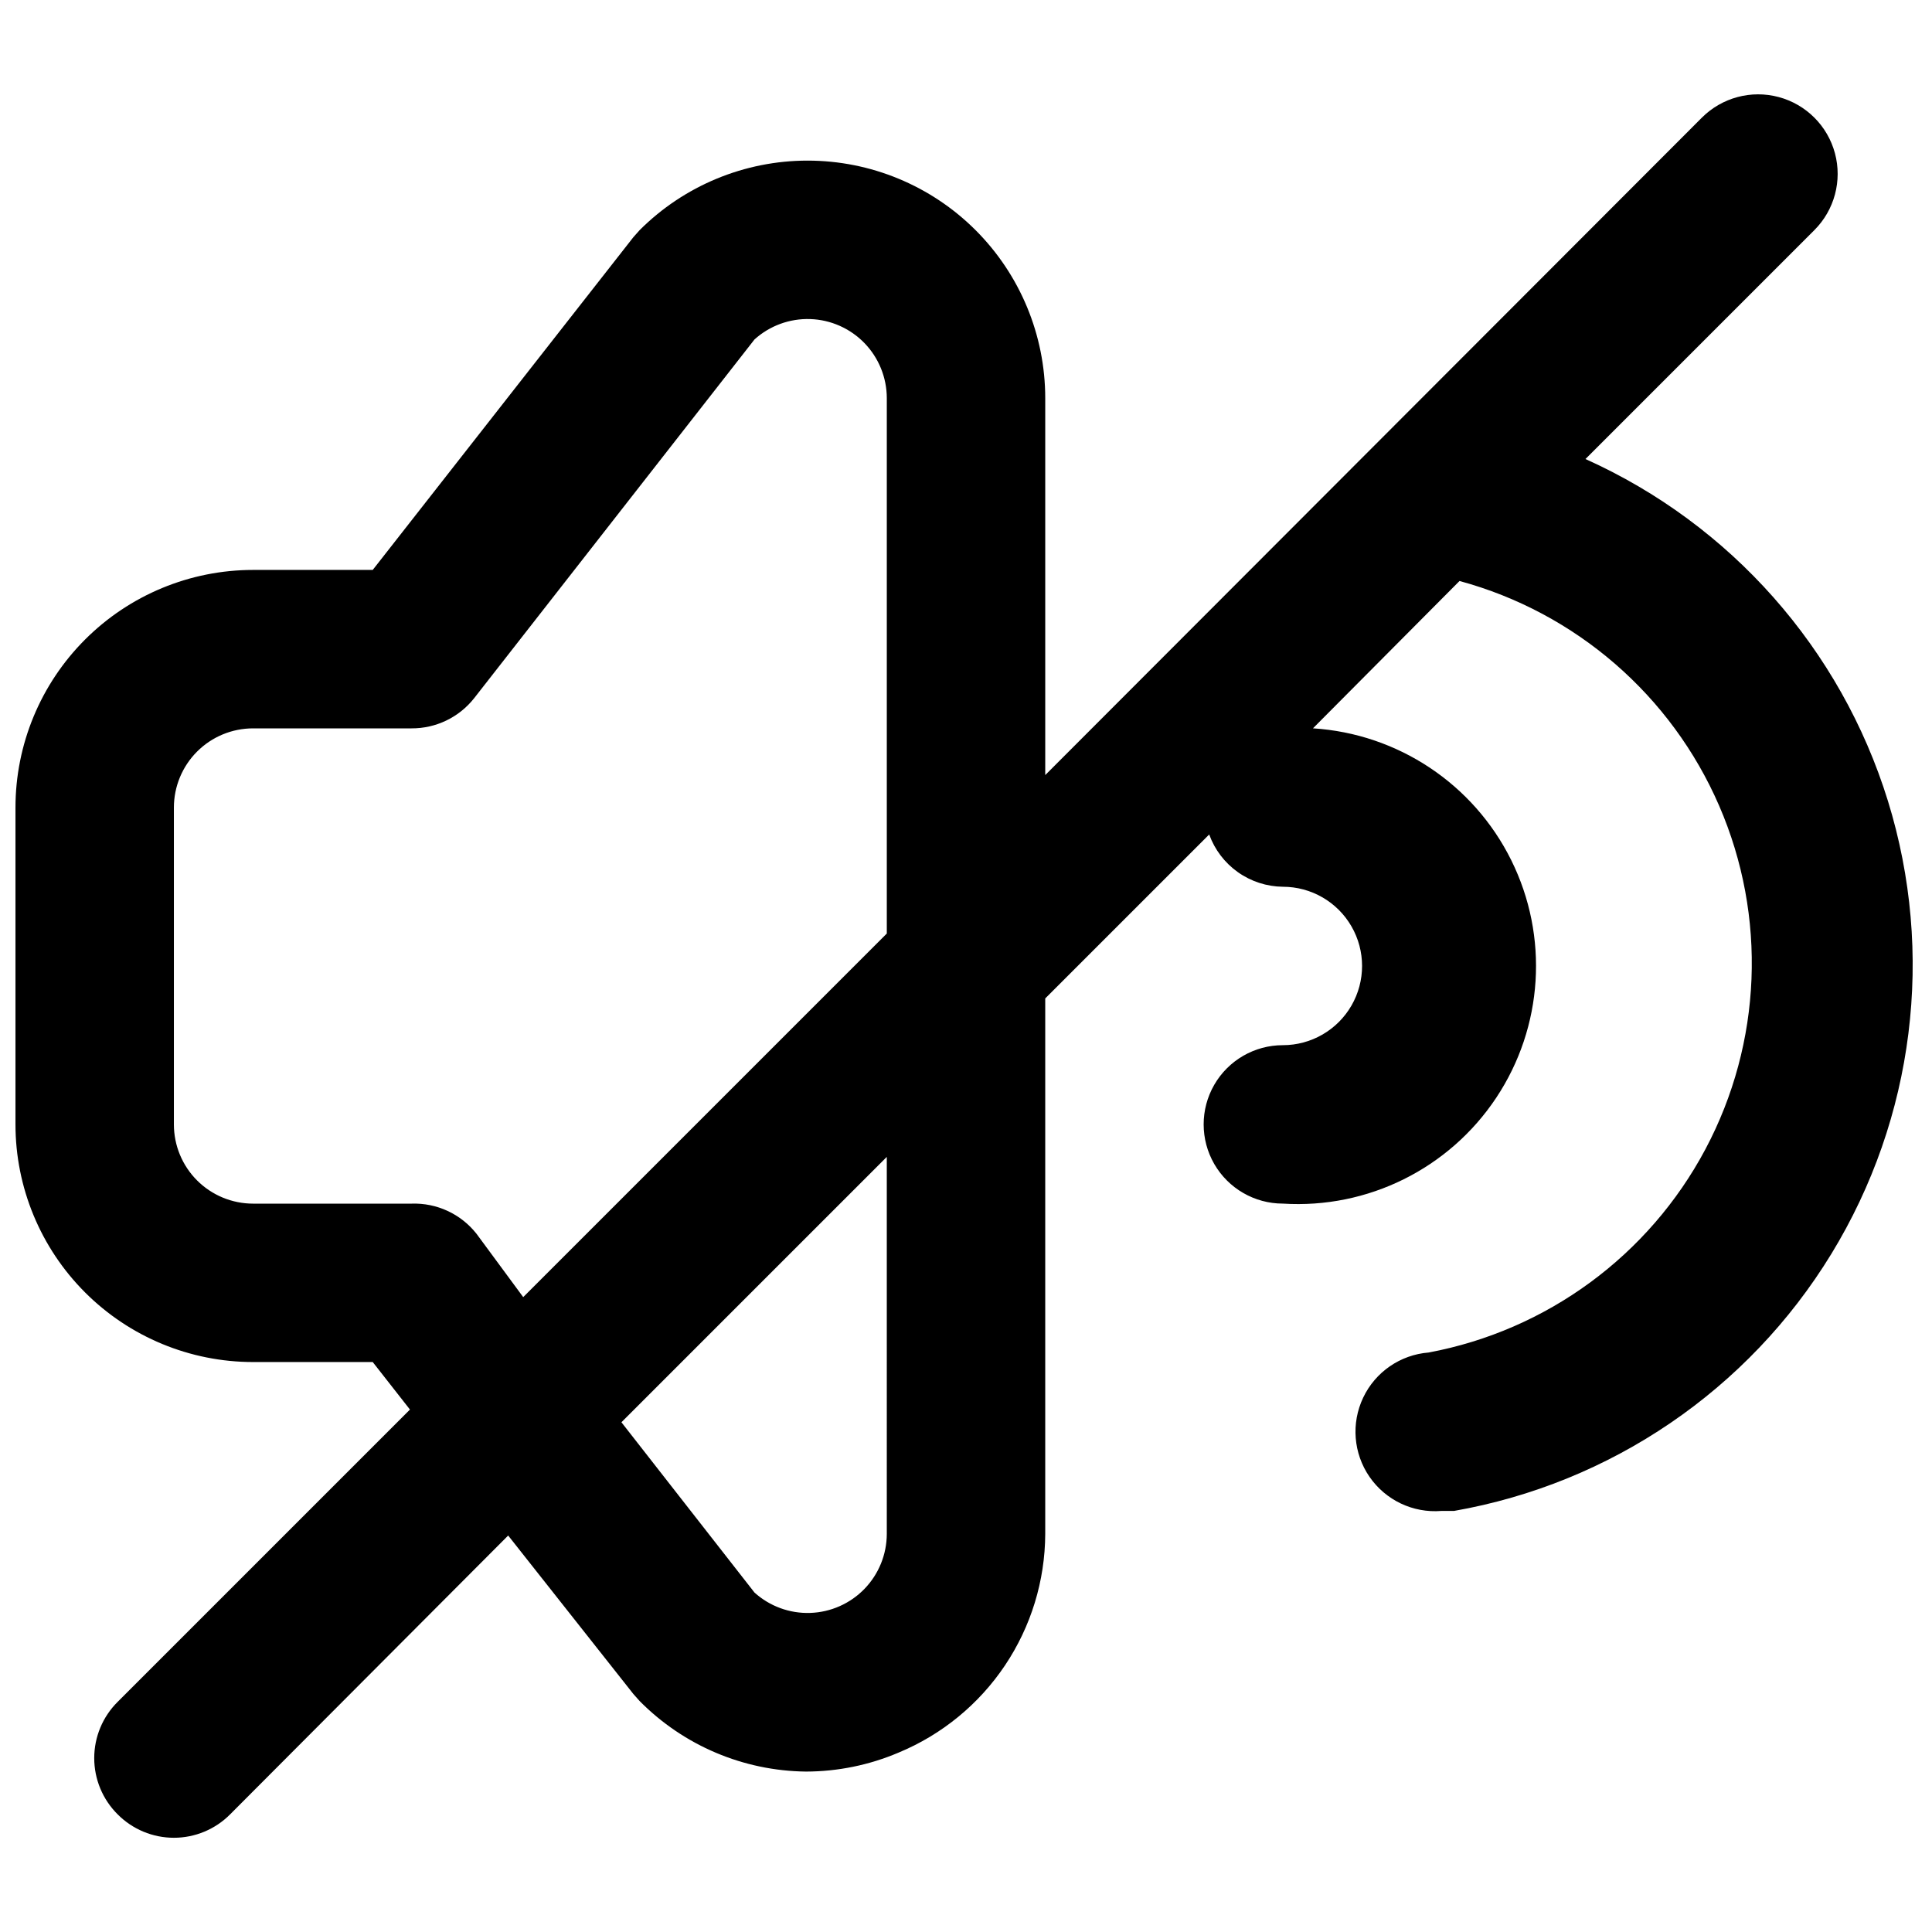 <?xml version="1.0" encoding="UTF-8"?>
<!-- Uploaded to: ICON Repo, www.iconrepo.com, Generator: ICON Repo Mixer Tools -->
<svg width="800px" height="800px" version="1.1" viewBox="144 144 512 512" xmlns="http://www.w3.org/2000/svg">
 <defs>
  <clipPath id="a">
   <path d="m148.09 169h502.91v463h-502.91z"/>
  </clipPath>
 </defs>
 <g clip-path="url(#a)">
  <path d="m564.16 265.65 60.668-60.668c5.324-5.324 7.402-13.086 5.453-20.359-1.949-7.273-7.629-12.953-14.902-14.902s-15.035 0.129-20.359 5.453l-174.02 174.23v-99.922c-0.016-16.691-6.656-32.691-18.465-44.492-11.805-11.797-27.812-18.426-44.504-18.426-16.691-0.004-32.703 6.621-44.512 18.414l-1.68 1.891-69.062 88.168h-31.699c-16.703 0-32.723 6.633-44.531 18.445-11.809 11.809-18.445 27.828-18.445 44.531v83.969c0 16.699 6.637 32.719 18.445 44.527 11.809 11.812 27.828 18.445 44.531 18.445h31.699l9.867 12.594-77.465 77.465c-3.973 3.941-6.207 9.305-6.207 14.902 0 5.598 2.234 10.965 6.207 14.906 3.941 3.973 9.309 6.207 14.906 6.207s10.961-2.234 14.902-6.207l73.684-73.891 33.168 41.984 1.68 1.891v-0.004c11.66 11.789 27.5 18.504 44.082 18.684 8.441-0.016 16.797-1.73 24.562-5.039 11.461-4.758 21.262-12.793 28.172-23.102 6.906-10.309 10.617-22.426 10.664-34.836v-141.91l43.453-43.453c1.453 4.023 4.102 7.508 7.59 9.98 3.492 2.477 7.652 3.828 11.93 3.875 7.5 0 14.434 4 18.18 10.496 3.75 6.492 3.75 14.496 0 20.992-3.746 6.492-10.68 10.496-18.18 10.496-7.496 0-14.43 4-18.18 10.496-3.746 6.492-3.746 14.496 0 20.992 3.75 6.492 10.684 10.496 18.18 10.496 22.5 1.422 44.051-9.262 56.535-28.035 12.484-18.773 14.004-42.781 3.988-62.977-10.016-20.199-30.047-33.516-52.543-34.941l38.836-39.047h-0.004c30.812 8.363 56.141 30.297 68.824 59.594 12.684 29.301 11.344 62.777-3.641 90.969-14.988 28.191-41.988 48.027-73.367 53.902-7.5 0.598-14.109 5.152-17.34 11.949-3.231 6.793-2.594 14.797 1.676 20.992 4.269 6.195 11.52 9.641 19.02 9.043h3.359c41.566-7.289 77.996-32.094 100-68.102 22.008-36.008 27.477-79.738 15.008-120.05-12.469-40.316-41.672-73.324-80.164-90.621zm-293.89 205.3v0.004c-4.137-5.25-10.531-8.211-17.211-7.977h-41.984c-5.566 0-10.906-2.215-14.844-6.148-3.938-3.938-6.148-9.277-6.148-14.844v-83.969c0-5.57 2.211-10.906 6.148-14.844s9.277-6.148 14.844-6.148h41.984c6.461 0.035 12.578-2.91 16.582-7.977l74.312-95.094c4.039-3.644 9.332-5.578 14.766-5.398 5.434 0.18 10.586 2.465 14.371 6.367 3.785 3.906 5.906 9.125 5.922 14.562v141.91l-96.355 96.355zm108.74 79.562c-0.016 5.438-2.137 10.656-5.922 14.562-3.785 3.902-8.938 6.188-14.371 6.367-5.434 0.184-10.727-1.754-14.766-5.394l-35.266-45.133 70.324-70.324z"/>
 </g>
</svg>